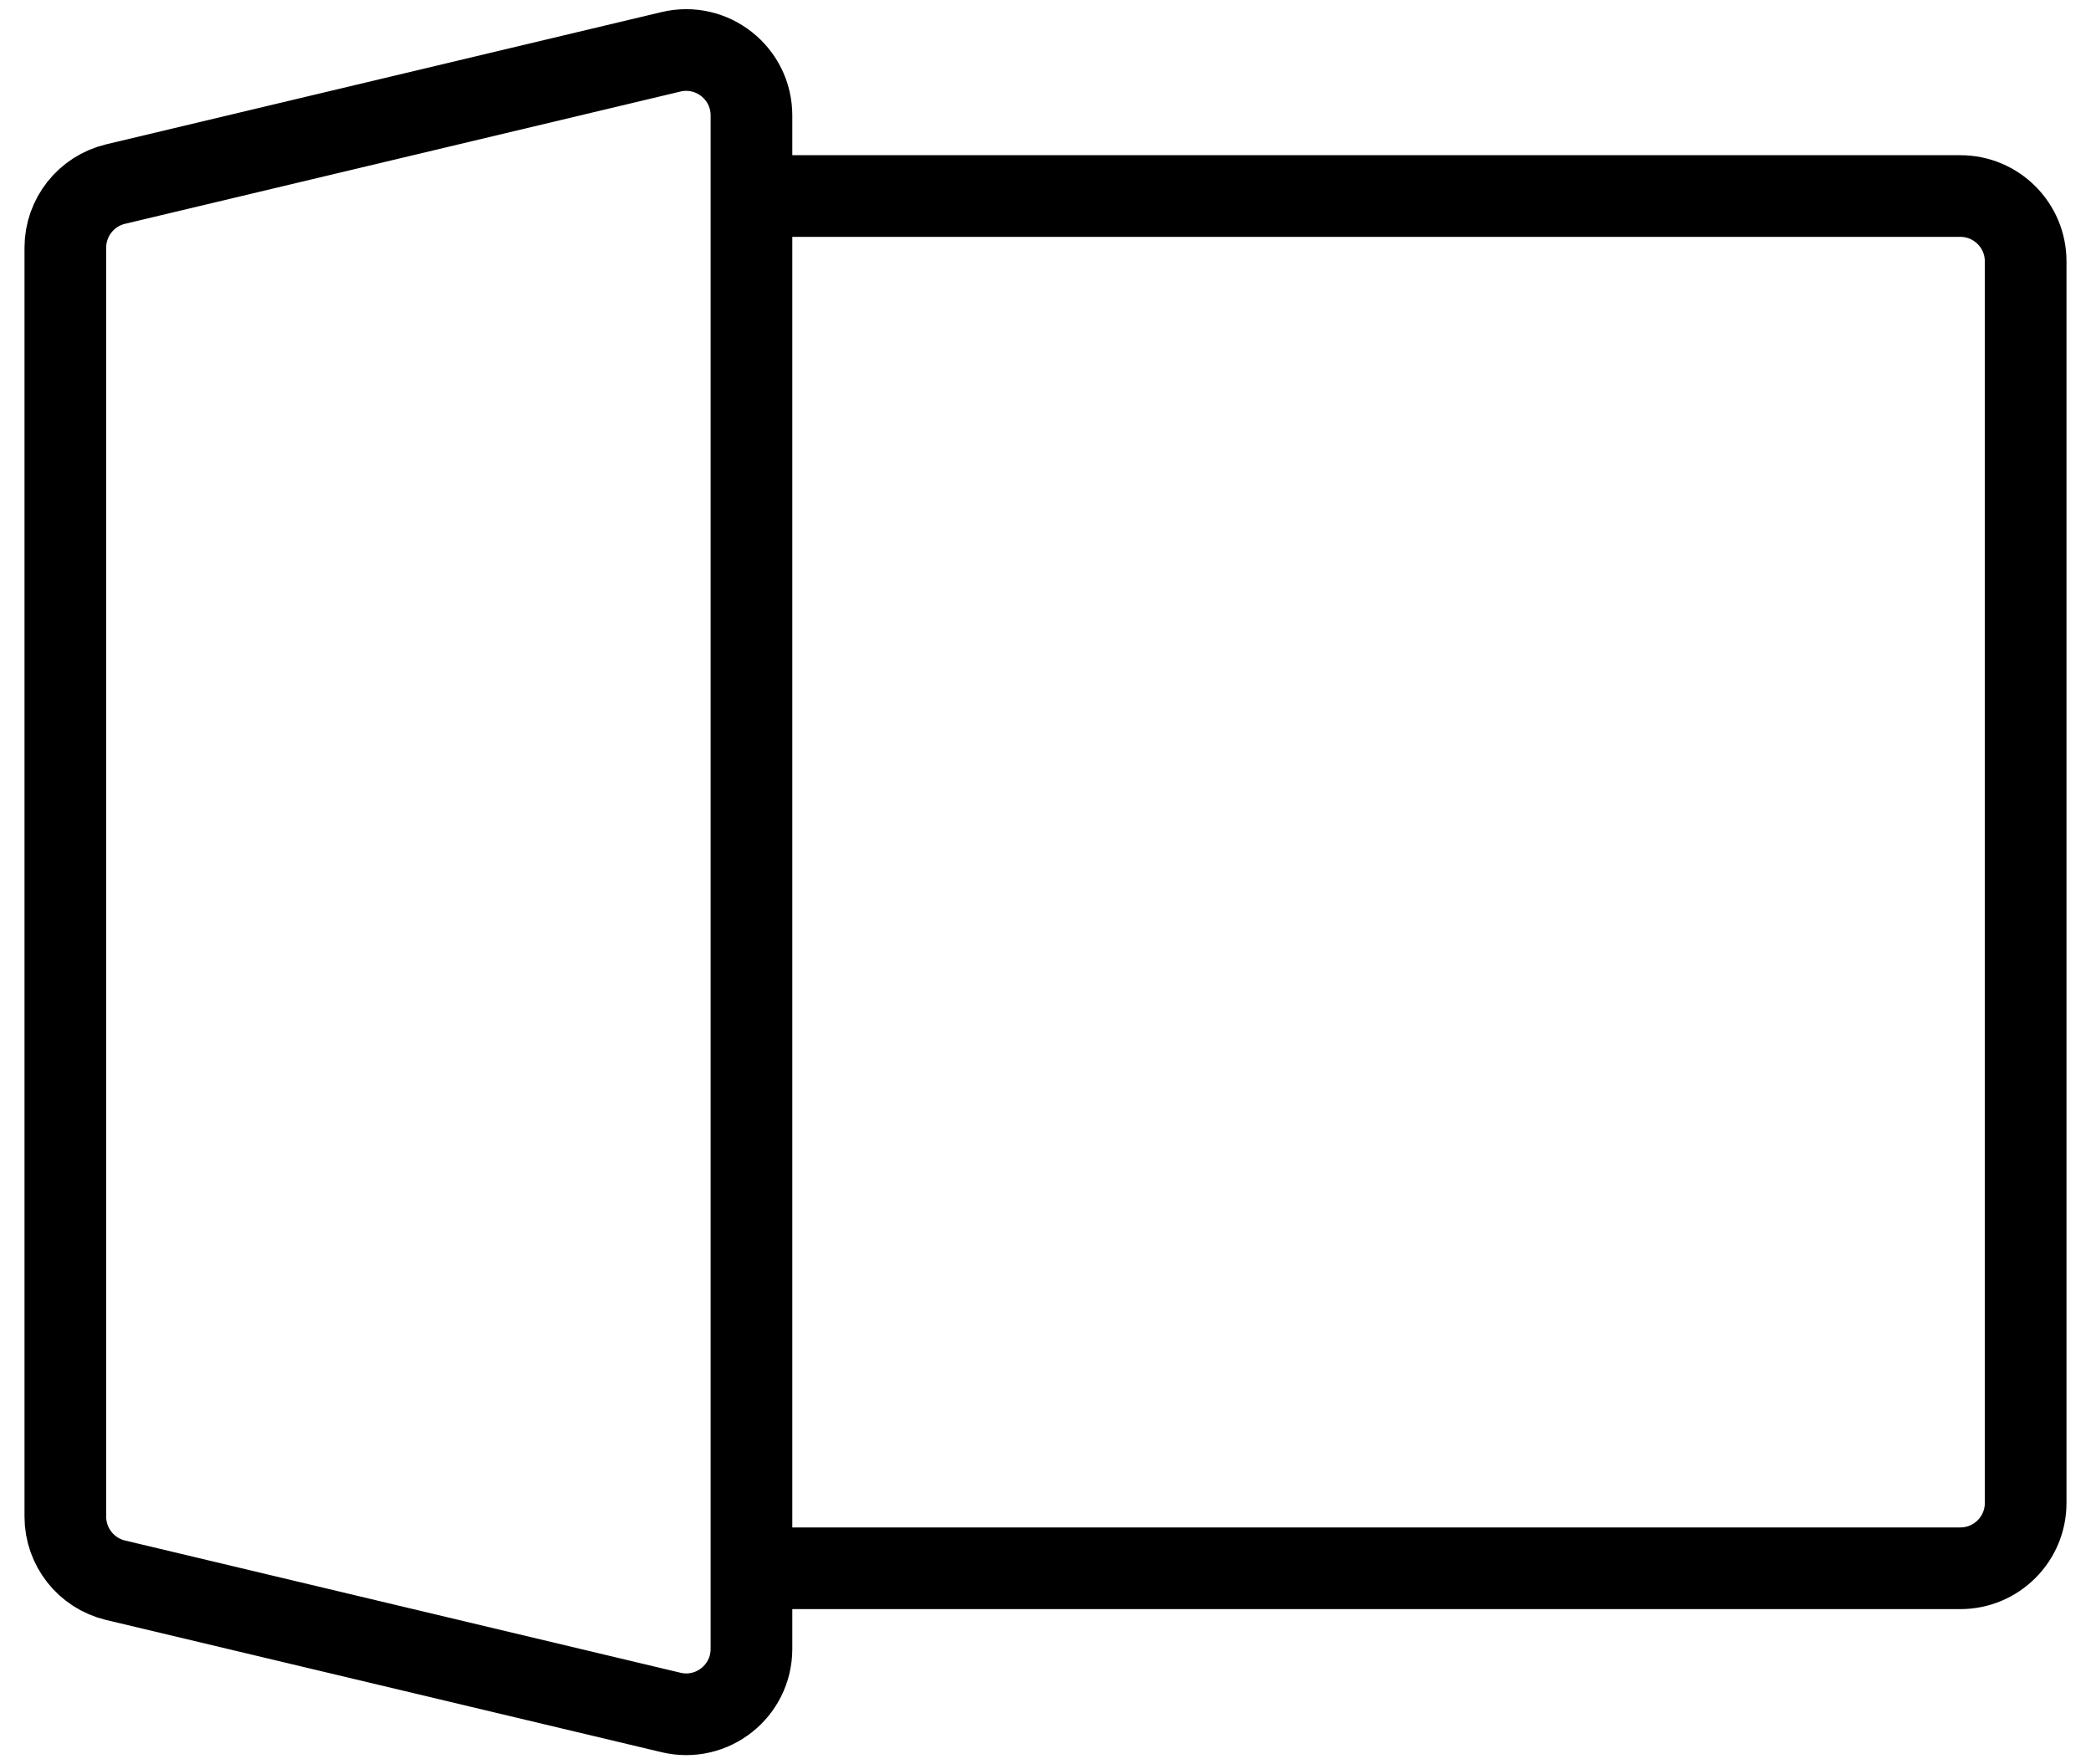 <svg width="64" height="54" viewBox="0 0 64 54" fill="none" xmlns="http://www.w3.org/2000/svg">
<path d="M23 6H60C61.105 6 62 6.895 62 8V46C62 47.105 61.105 48 60 48H23M23 6V3.532C23 2.24 21.794 1.287 20.537 1.586L3.537 5.634C2.636 5.849 2 6.654 2 7.58V46.42C2 47.346 2.636 48.151 3.537 48.366L20.537 52.413C21.794 52.713 23 51.76 23 50.468V48M23 6V48" stroke="black" stroke-width="2.5"/>
</svg>
